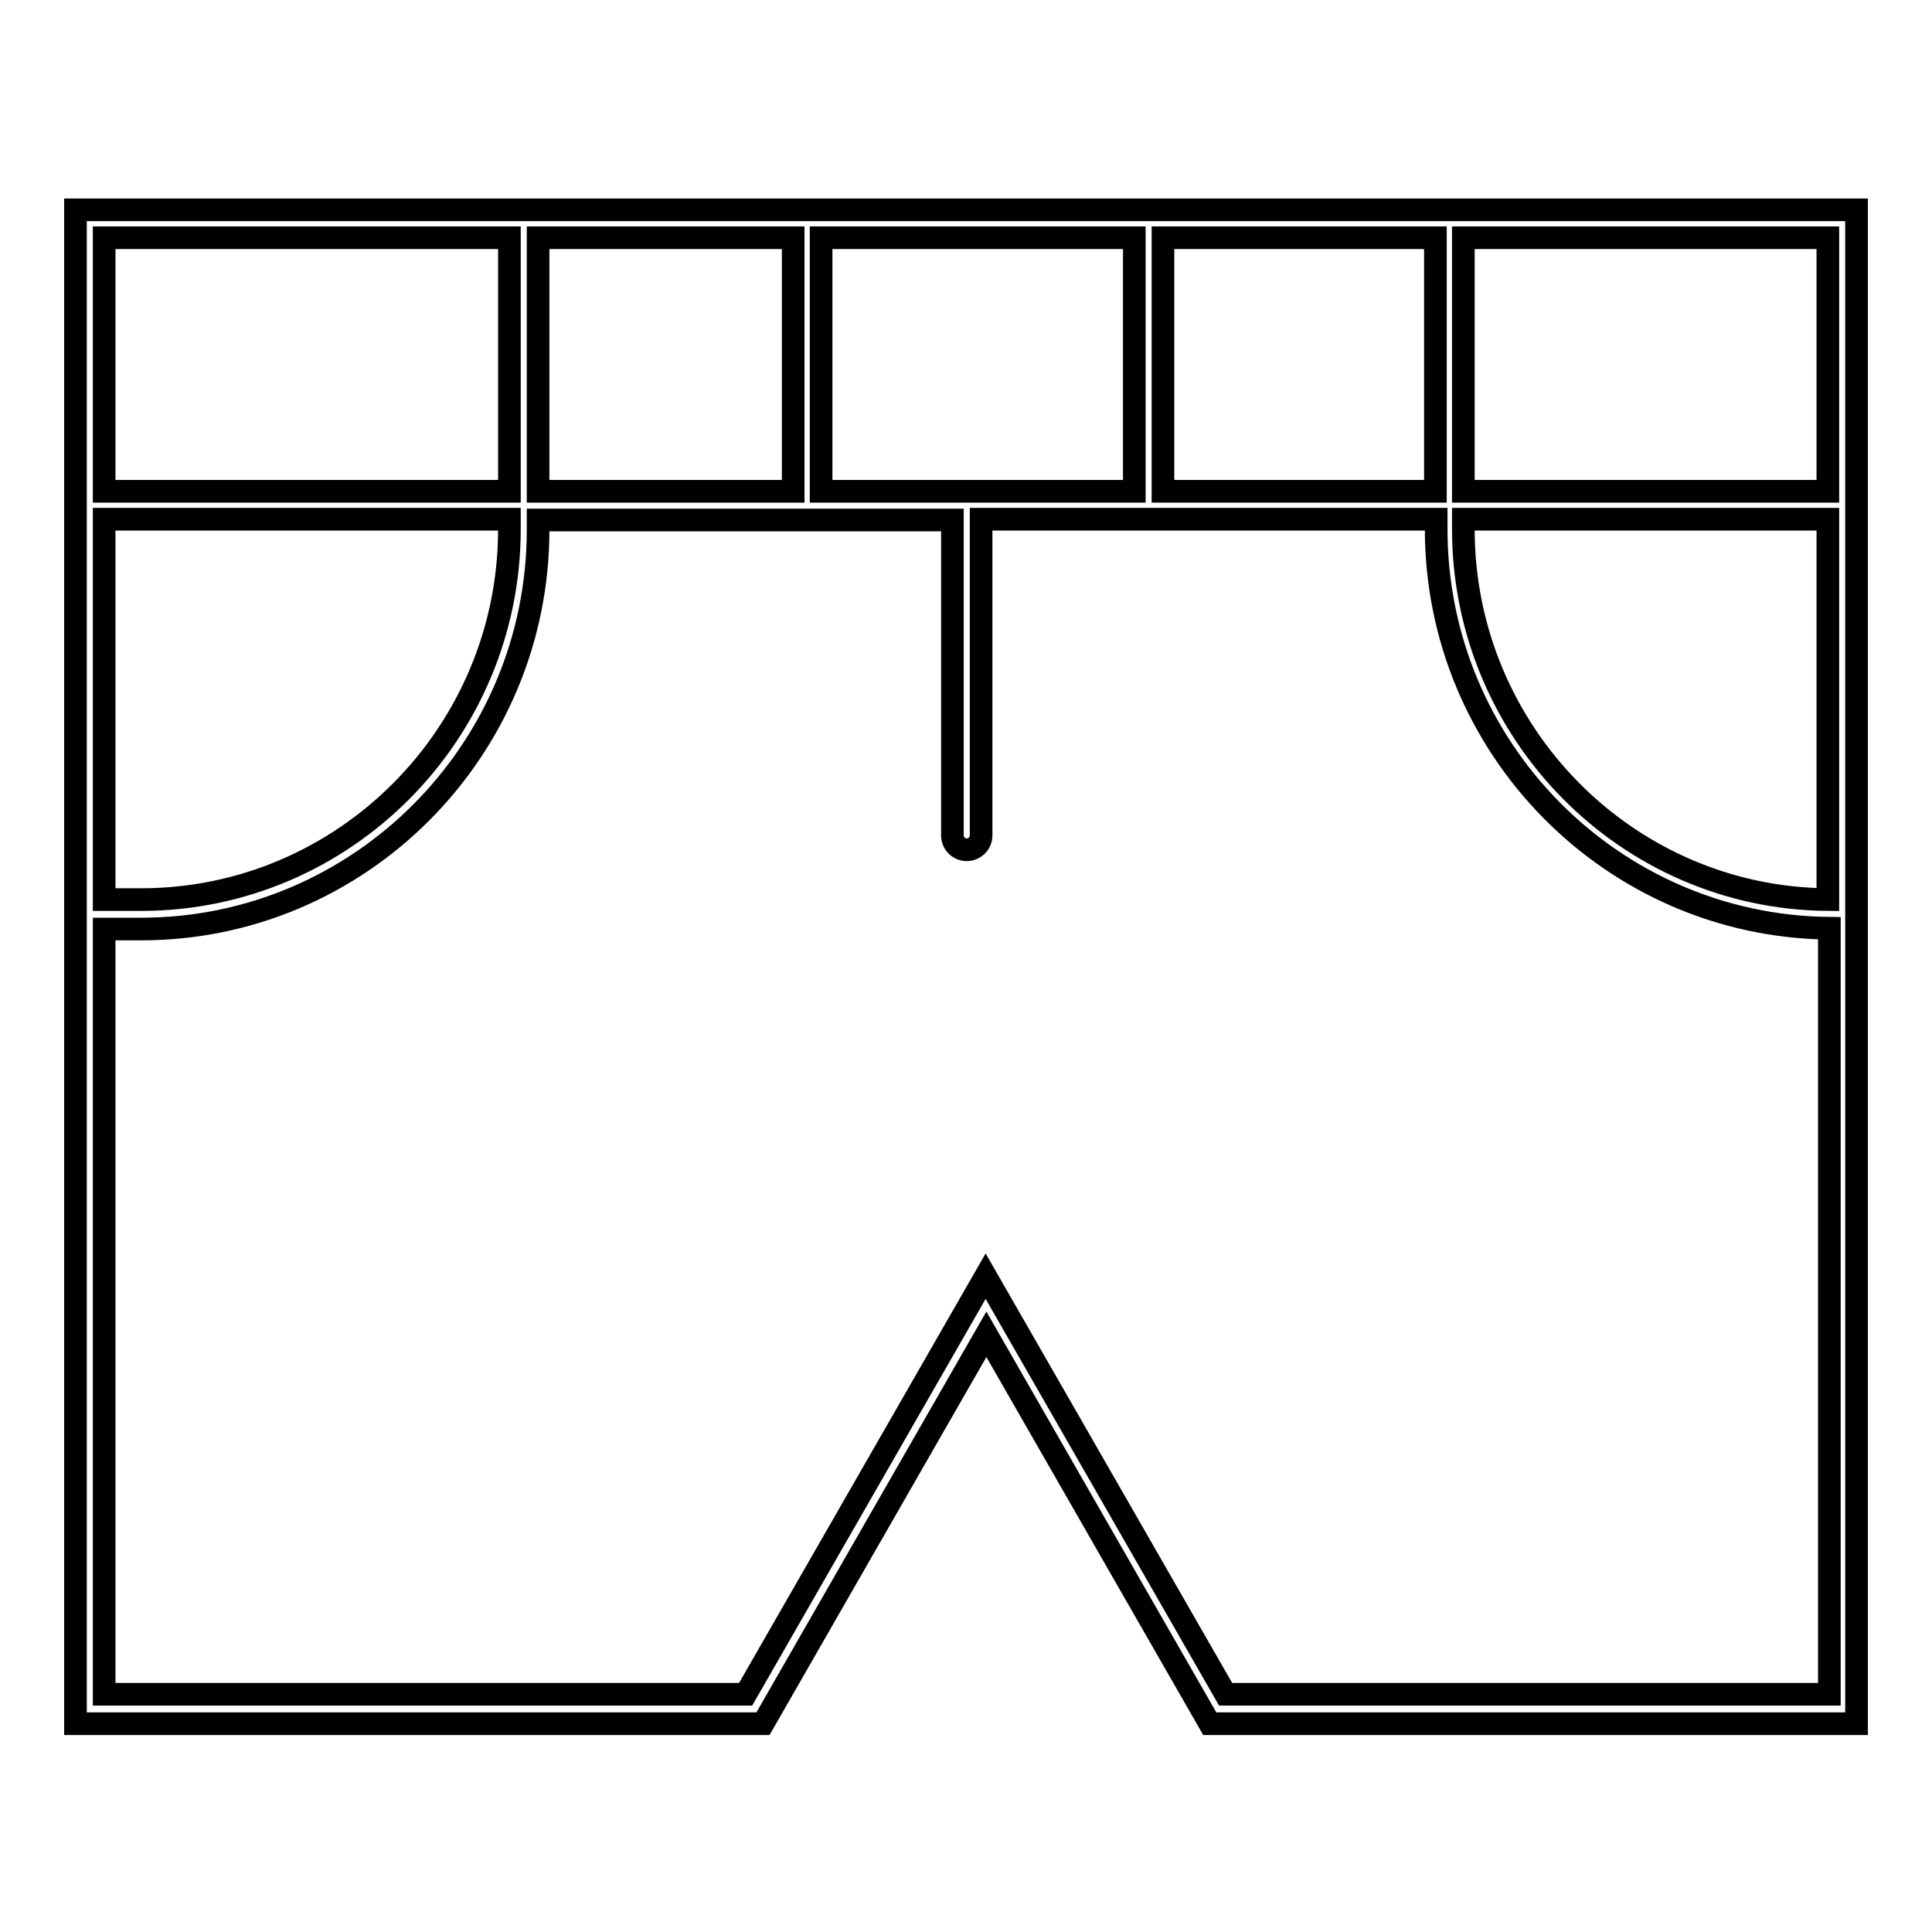 <?xml version="1.0" encoding="utf-8"?>
<!-- Svg Vector Icons : http://www.onlinewebfonts.com/icon -->
<!DOCTYPE svg PUBLIC "-//W3C//DTD SVG 1.1//EN" "http://www.w3.org/Graphics/SVG/1.1/DTD/svg11.dtd">
<svg version="1.1" xmlns="http://www.w3.org/2000/svg" xmlns:xlink="http://www.w3.org/1999/xlink" x="0px" y="0px" viewBox="0 0 256 256" enable-background="new 0 0 256 256" xml:space="preserve">
<g> <path stroke-width="3" fill-opacity="0" stroke="#000000"  d="M246,67C246,67,246,66.9,246,67l0-39.2h-53.9c0,0,0,0,0,0c0,0,0,0,0,0h-39.8c0,0,0,0,0,0c0,0,0,0,0,0H107 c0,0,0,0,0,0s0,0,0,0H69.4c0,0,0,0,0,0c0,0,0,0,0,0H10v200.6h91.1l29.6-51.6l29.6,51.6H246L246,67C246,67,246,67,246,67z  M242.2,31.5v33.6h-48.3V31.5H242.2z M190.2,65.1h-36.1V31.5h36.1V65.1z M108.8,65.1V31.5h41.5v33.6H108.8z M71.3,65.1V31.5h33.8 v33.6H71.3z M67.5,31.5v33.6H13.8V31.5H67.5z M13.8,68.8h53.7v1.3c0,27.1-21.9,49.1-48.8,49.1h-4.9V68.8z M242.2,224.5h-79.8 l-31.8-55.4l-31.8,55.4H13.8V123.1h4.9c29,0,52.6-23.7,52.6-52.9v-1.3h54.9v41.8c0,1,0.8,1.9,1.9,1.9c1,0,1.9-0.8,1.9-1.9V68.8 h60.3v1.3c0,29,23.3,52.6,52.1,52.9V224.5L242.2,224.5z M193.9,70.1v-1.3h48.3v50.4C215.6,119,193.9,97.1,193.9,70.1z"/></g>
</svg>